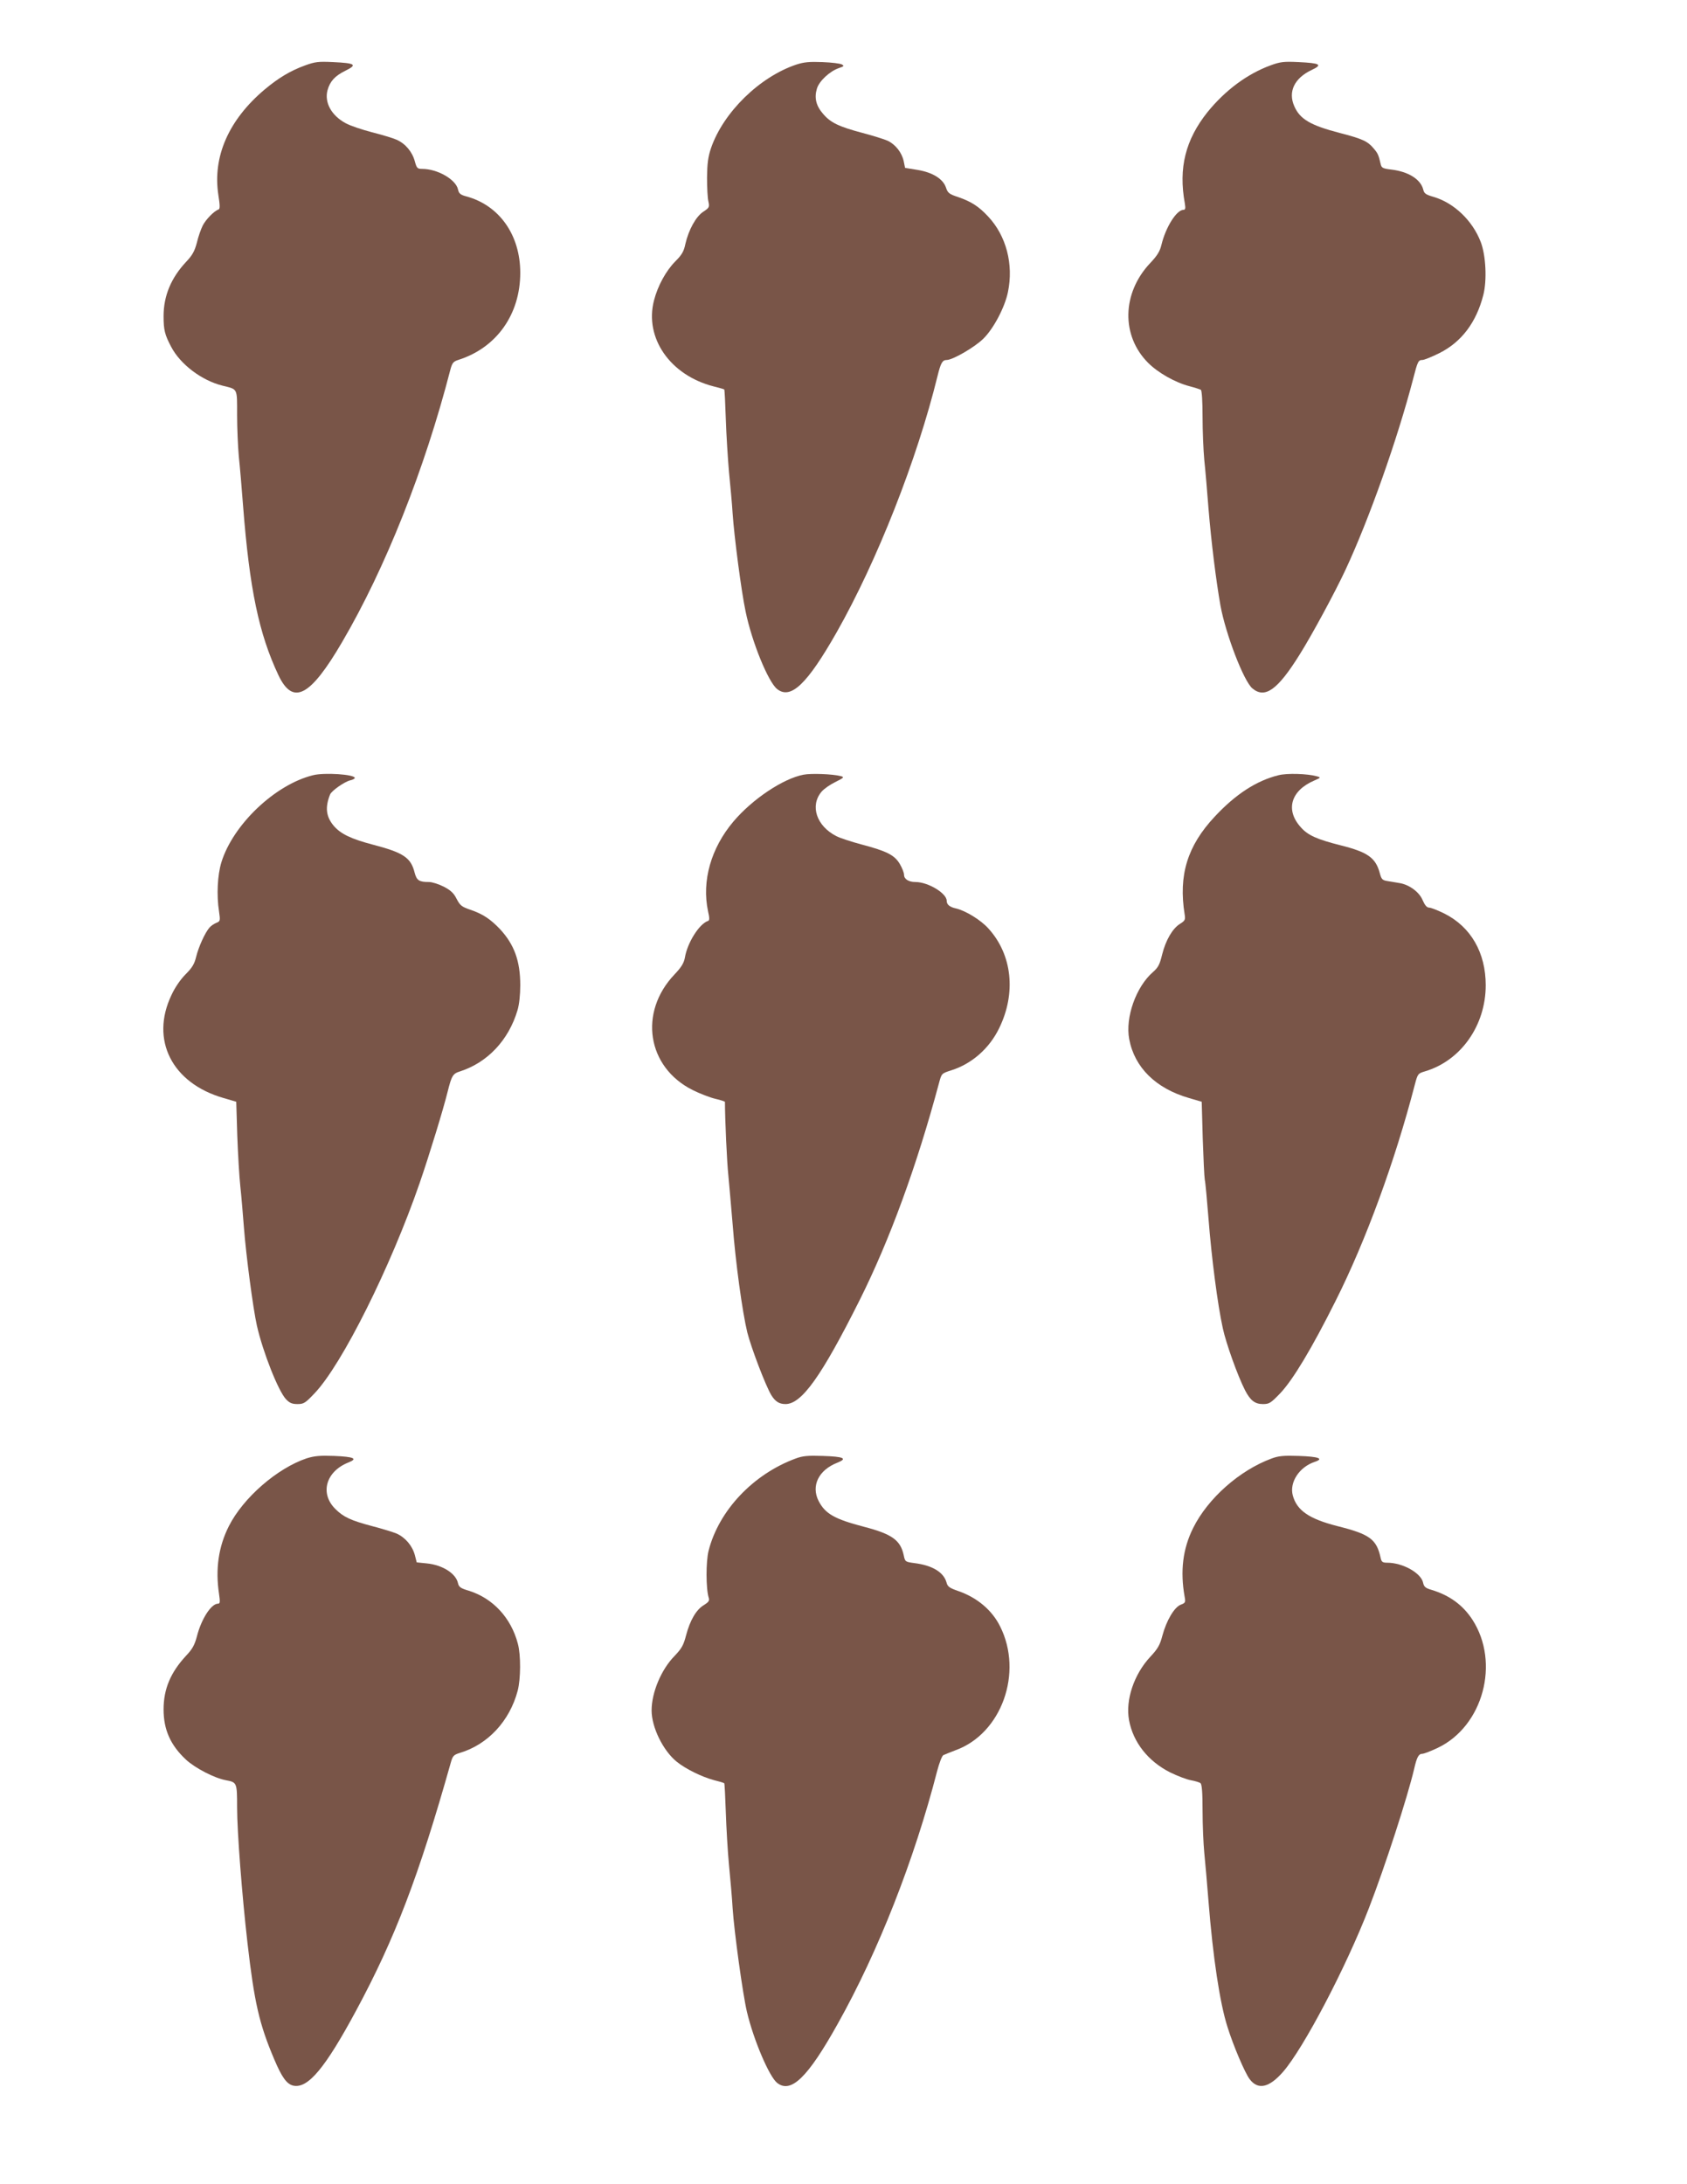 <?xml version="1.0" standalone="no"?>
<!DOCTYPE svg PUBLIC "-//W3C//DTD SVG 20010904//EN"
 "http://www.w3.org/TR/2001/REC-SVG-20010904/DTD/svg10.dtd">
<svg version="1.0" xmlns="http://www.w3.org/2000/svg"
 width="989pt" height="1280pt" viewBox="0 0 989 1280"
 preserveAspectRatio="xMidYMid meet">
<g transform="translate(0,1280) scale(0.1,-0.1)"
fill="#795548" stroke="none">
<path d="M1787 12416 c-85 -31 -155 -73 -236 -141 -211 -178 -305 -394 -271
-617 10 -63 10 -83 1 -86 -26 -9 -73 -57 -92 -93 -11 -22 -27 -67 -35 -102
-13 -49 -26 -73 -63 -112 -88 -94 -132 -199 -132 -318 0 -81 7 -109 44 -179
54 -104 180 -199 303 -229 89 -22 84 -12 84 -172 0 -78 5 -187 10 -242 6 -55
17 -185 25 -290 38 -489 93 -750 207 -992 85 -180 186 -128 374 194 253 432
483 1010 634 1595 11 41 17 49 49 59 222 71 361 266 361 510 0 222 -123 396
-317 448 -34 9 -43 17 -48 41 -13 58 -120 120 -210 120 -28 0 -32 4 -43 44
-15 56 -55 104 -107 127 -22 10 -87 29 -145 44 -58 15 -127 38 -154 53 -83 45
-125 121 -106 193 15 53 43 84 106 115 71 35 57 44 -74 50 -85 4 -105 2 -165
-20z"/>
<path d="M4670 12422 c-217 -72 -430 -281 -502 -491 -17 -51 -22 -89 -23 -171
0 -58 3 -121 8 -141 7 -33 5 -37 -30 -60 -43 -28 -86 -106 -105 -189 -9 -44
-21 -64 -58 -101 -55 -55 -104 -144 -126 -230 -57 -220 95 -439 350 -504 32
-8 61 -16 62 -18 2 -2 6 -80 9 -173 3 -93 12 -234 19 -314 8 -80 18 -188 21
-240 9 -134 51 -457 76 -574 37 -180 133 -414 185 -455 80 -63 176 29 349 333
237 418 471 1012 591 1501 19 78 29 95 54 95 35 0 163 74 214 124 60 58 127
185 145 274 34 163 -10 330 -116 443 -55 59 -98 87 -176 114 -52 17 -61 24
-71 55 -17 51 -77 89 -166 104 l-74 12 -8 39 c-11 51 -48 98 -94 120 -20 9
-87 30 -148 46 -139 37 -187 60 -231 112 -41 47 -52 94 -36 147 13 45 76 103
129 121 30 10 32 13 18 21 -10 6 -61 12 -114 14 -76 3 -109 0 -152 -14z"/>
<path d="M7449 12417 c-137 -50 -266 -146 -370 -274 -129 -162 -171 -327 -133
-535 5 -30 3 -38 -8 -38 -40 0 -104 -101 -129 -205 -9 -38 -25 -64 -66 -107
-166 -176 -171 -426 -12 -585 58 -58 158 -115 243 -137 31 -8 61 -18 66 -21 6
-4 10 -69 10 -158 0 -84 5 -197 10 -252 6 -55 17 -184 25 -288 16 -194 44
-420 70 -567 31 -168 136 -442 187 -485 74 -62 148 -9 277 198 70 111 208 366
269 497 139 298 305 767 397 1121 26 101 30 109 54 109 10 0 55 18 99 40 130
65 217 180 258 341 22 86 15 232 -15 310 -48 126 -157 230 -277 265 -45 13
-55 20 -60 42 -15 61 -87 106 -187 118 -51 6 -58 10 -63 33 -12 52 -16 62 -41
91 -35 42 -65 56 -200 91 -169 44 -232 80 -265 156 -38 85 0 165 102 213 66
31 50 40 -78 46 -84 4 -106 2 -163 -19z"/>
<path d="M1835 8256 c-223 -55 -469 -290 -537 -510 -23 -75 -29 -193 -14 -288
8 -55 7 -58 -15 -67 -13 -5 -31 -17 -40 -27 -27 -30 -65 -115 -79 -172 -10
-42 -23 -64 -62 -103 -30 -30 -63 -78 -83 -122 -125 -262 3 -516 305 -603 l75
-22 6 -198 c4 -110 12 -244 18 -299 6 -55 15 -163 21 -240 12 -160 54 -478 76
-575 35 -155 126 -385 171 -432 21 -22 36 -28 67 -28 37 0 46 6 101 64 161
170 445 739 615 1231 58 168 140 437 164 535 24 96 31 107 73 120 161 52 285
183 337 359 10 33 16 91 16 146 0 142 -35 238 -118 328 -57 60 -102 90 -176
115 -50 17 -59 25 -79 63 -17 34 -34 50 -76 72 -30 15 -68 27 -85 27 -59 0
-73 9 -85 54 -22 89 -65 118 -245 165 -129 34 -189 63 -230 111 -45 54 -51
108 -21 183 9 22 83 74 118 83 15 3 27 10 27 14 0 21 -179 33 -245 16z"/>
<path d="M4710 8259 c-120 -23 -300 -144 -410 -274 -132 -156 -187 -349 -149
-527 9 -39 9 -53 0 -56 -52 -17 -122 -129 -136 -216 -6 -31 -20 -55 -61 -98
-211 -222 -161 -543 106 -677 44 -22 104 -45 135 -52 30 -7 55 -15 55 -18 0
-102 12 -360 20 -431 5 -52 16 -181 25 -285 17 -225 57 -515 86 -635 23 -91
108 -314 141 -368 23 -37 46 -52 83 -52 95 0 211 163 435 610 175 350 334 783
465 1272 15 56 15 56 71 74 121 38 224 128 282 248 100 205 76 429 -62 582
-44 50 -133 105 -191 119 -38 8 -55 23 -55 45 0 44 -109 110 -183 110 -40 0
-67 17 -67 42 0 12 -11 40 -25 64 -31 52 -76 75 -224 114 -60 16 -127 38 -148
49 -116 59 -156 178 -87 260 14 17 50 42 81 57 52 26 54 29 31 35 -47 12 -173
17 -218 8z"/>
<path d="M7495 8256 c-129 -32 -251 -111 -374 -243 -160 -171 -213 -343 -176
-573 5 -31 2 -37 -27 -55 -44 -27 -84 -96 -105 -180 -14 -58 -23 -76 -54 -103
-99 -86 -163 -266 -139 -393 31 -166 156 -289 350 -345 l75 -22 6 -213 c4
-118 9 -227 12 -244 4 -16 13 -120 22 -230 17 -221 53 -503 84 -642 19 -88 87
-278 130 -362 31 -60 58 -81 105 -81 37 0 46 6 101 63 75 79 186 264 325 542
177 352 348 819 464 1266 17 65 19 67 59 79 211 62 357 269 357 505 0 191 -87
342 -242 420 -39 19 -79 35 -90 35 -13 0 -25 14 -38 44 -20 48 -79 91 -136
100 -16 3 -46 8 -66 11 -34 5 -39 10 -49 47 -24 90 -70 123 -229 163 -139 35
-193 59 -234 106 -92 101 -59 215 79 274 39 17 40 18 14 25 -53 15 -174 19
-224 6z"/>
<path d="M1798 4252 c-173 -58 -372 -231 -456 -397 -61 -120 -80 -253 -58
-397 7 -48 6 -58 -6 -58 -40 0 -98 -90 -124 -193 -13 -49 -26 -73 -63 -112
-91 -98 -132 -195 -132 -315 0 -118 40 -209 131 -294 54 -50 168 -109 235
-121 64 -12 65 -14 65 -159 0 -143 29 -518 61 -796 40 -348 69 -474 156 -679
45 -107 74 -147 112 -156 86 -19 187 102 370 442 226 420 366 785 554 1452 11
39 17 45 52 56 165 49 293 187 340 365 18 69 19 209 1 275 -40 153 -147 267
-288 311 -48 14 -58 22 -63 44 -12 57 -91 107 -183 116 l-59 6 -11 43 c-15 55
-56 103 -107 126 -22 9 -87 29 -145 44 -124 33 -167 53 -214 100 -92 91 -56
219 75 272 59 23 36 34 -83 39 -82 3 -114 0 -160 -14z"/>
<path d="M4665 4251 c-250 -92 -451 -305 -511 -541 -16 -64 -16 -222 1 -276 5
-17 -1 -25 -28 -42 -45 -26 -82 -90 -105 -178 -15 -58 -26 -77 -67 -120 -78
-79 -135 -214 -135 -320 0 -99 68 -237 148 -301 52 -42 146 -88 216 -107 32
-8 60 -16 62 -19 2 -2 6 -78 9 -168 3 -90 11 -231 19 -314 8 -82 18 -195 21
-250 9 -138 60 -508 84 -608 39 -165 131 -380 177 -416 81 -64 180 32 355 346
238 424 449 962 583 1482 12 46 28 88 36 93 8 4 41 17 72 29 269 97 398 454
261 726 -47 95 -135 169 -245 207 -52 18 -63 26 -69 50 -17 61 -84 101 -190
114 -52 7 -53 8 -61 46 -19 88 -68 124 -234 167 -172 45 -226 76 -265 151 -45
89 0 181 109 224 63 25 40 36 -85 40 -87 3 -118 0 -158 -15z"/>
<path d="M7455 4251 c-188 -69 -374 -234 -460 -407 -61 -122 -77 -253 -50
-404 6 -32 4 -36 -23 -46 -38 -15 -84 -93 -108 -183 -14 -54 -27 -76 -71 -123
-95 -102 -146 -253 -124 -371 24 -130 112 -241 241 -306 43 -21 98 -42 122
-46 23 -4 49 -12 56 -17 8 -8 12 -53 12 -162 0 -83 5 -194 10 -246 5 -52 17
-182 25 -287 26 -326 66 -593 111 -734 35 -112 102 -269 130 -306 49 -65 114
-51 196 43 120 138 368 610 503 959 96 248 226 650 265 815 16 71 27 90 48 90
10 0 51 16 91 35 266 127 366 499 203 751 -56 86 -134 143 -240 175 -35 10
-44 18 -49 41 -11 57 -119 118 -210 118 -27 0 -34 4 -39 28 -24 110 -63 139
-255 187 -164 42 -236 91 -260 179 -21 77 38 167 128 197 57 19 24 31 -94 35
-87 3 -118 0 -158 -15z"/>
</g>
</svg>
